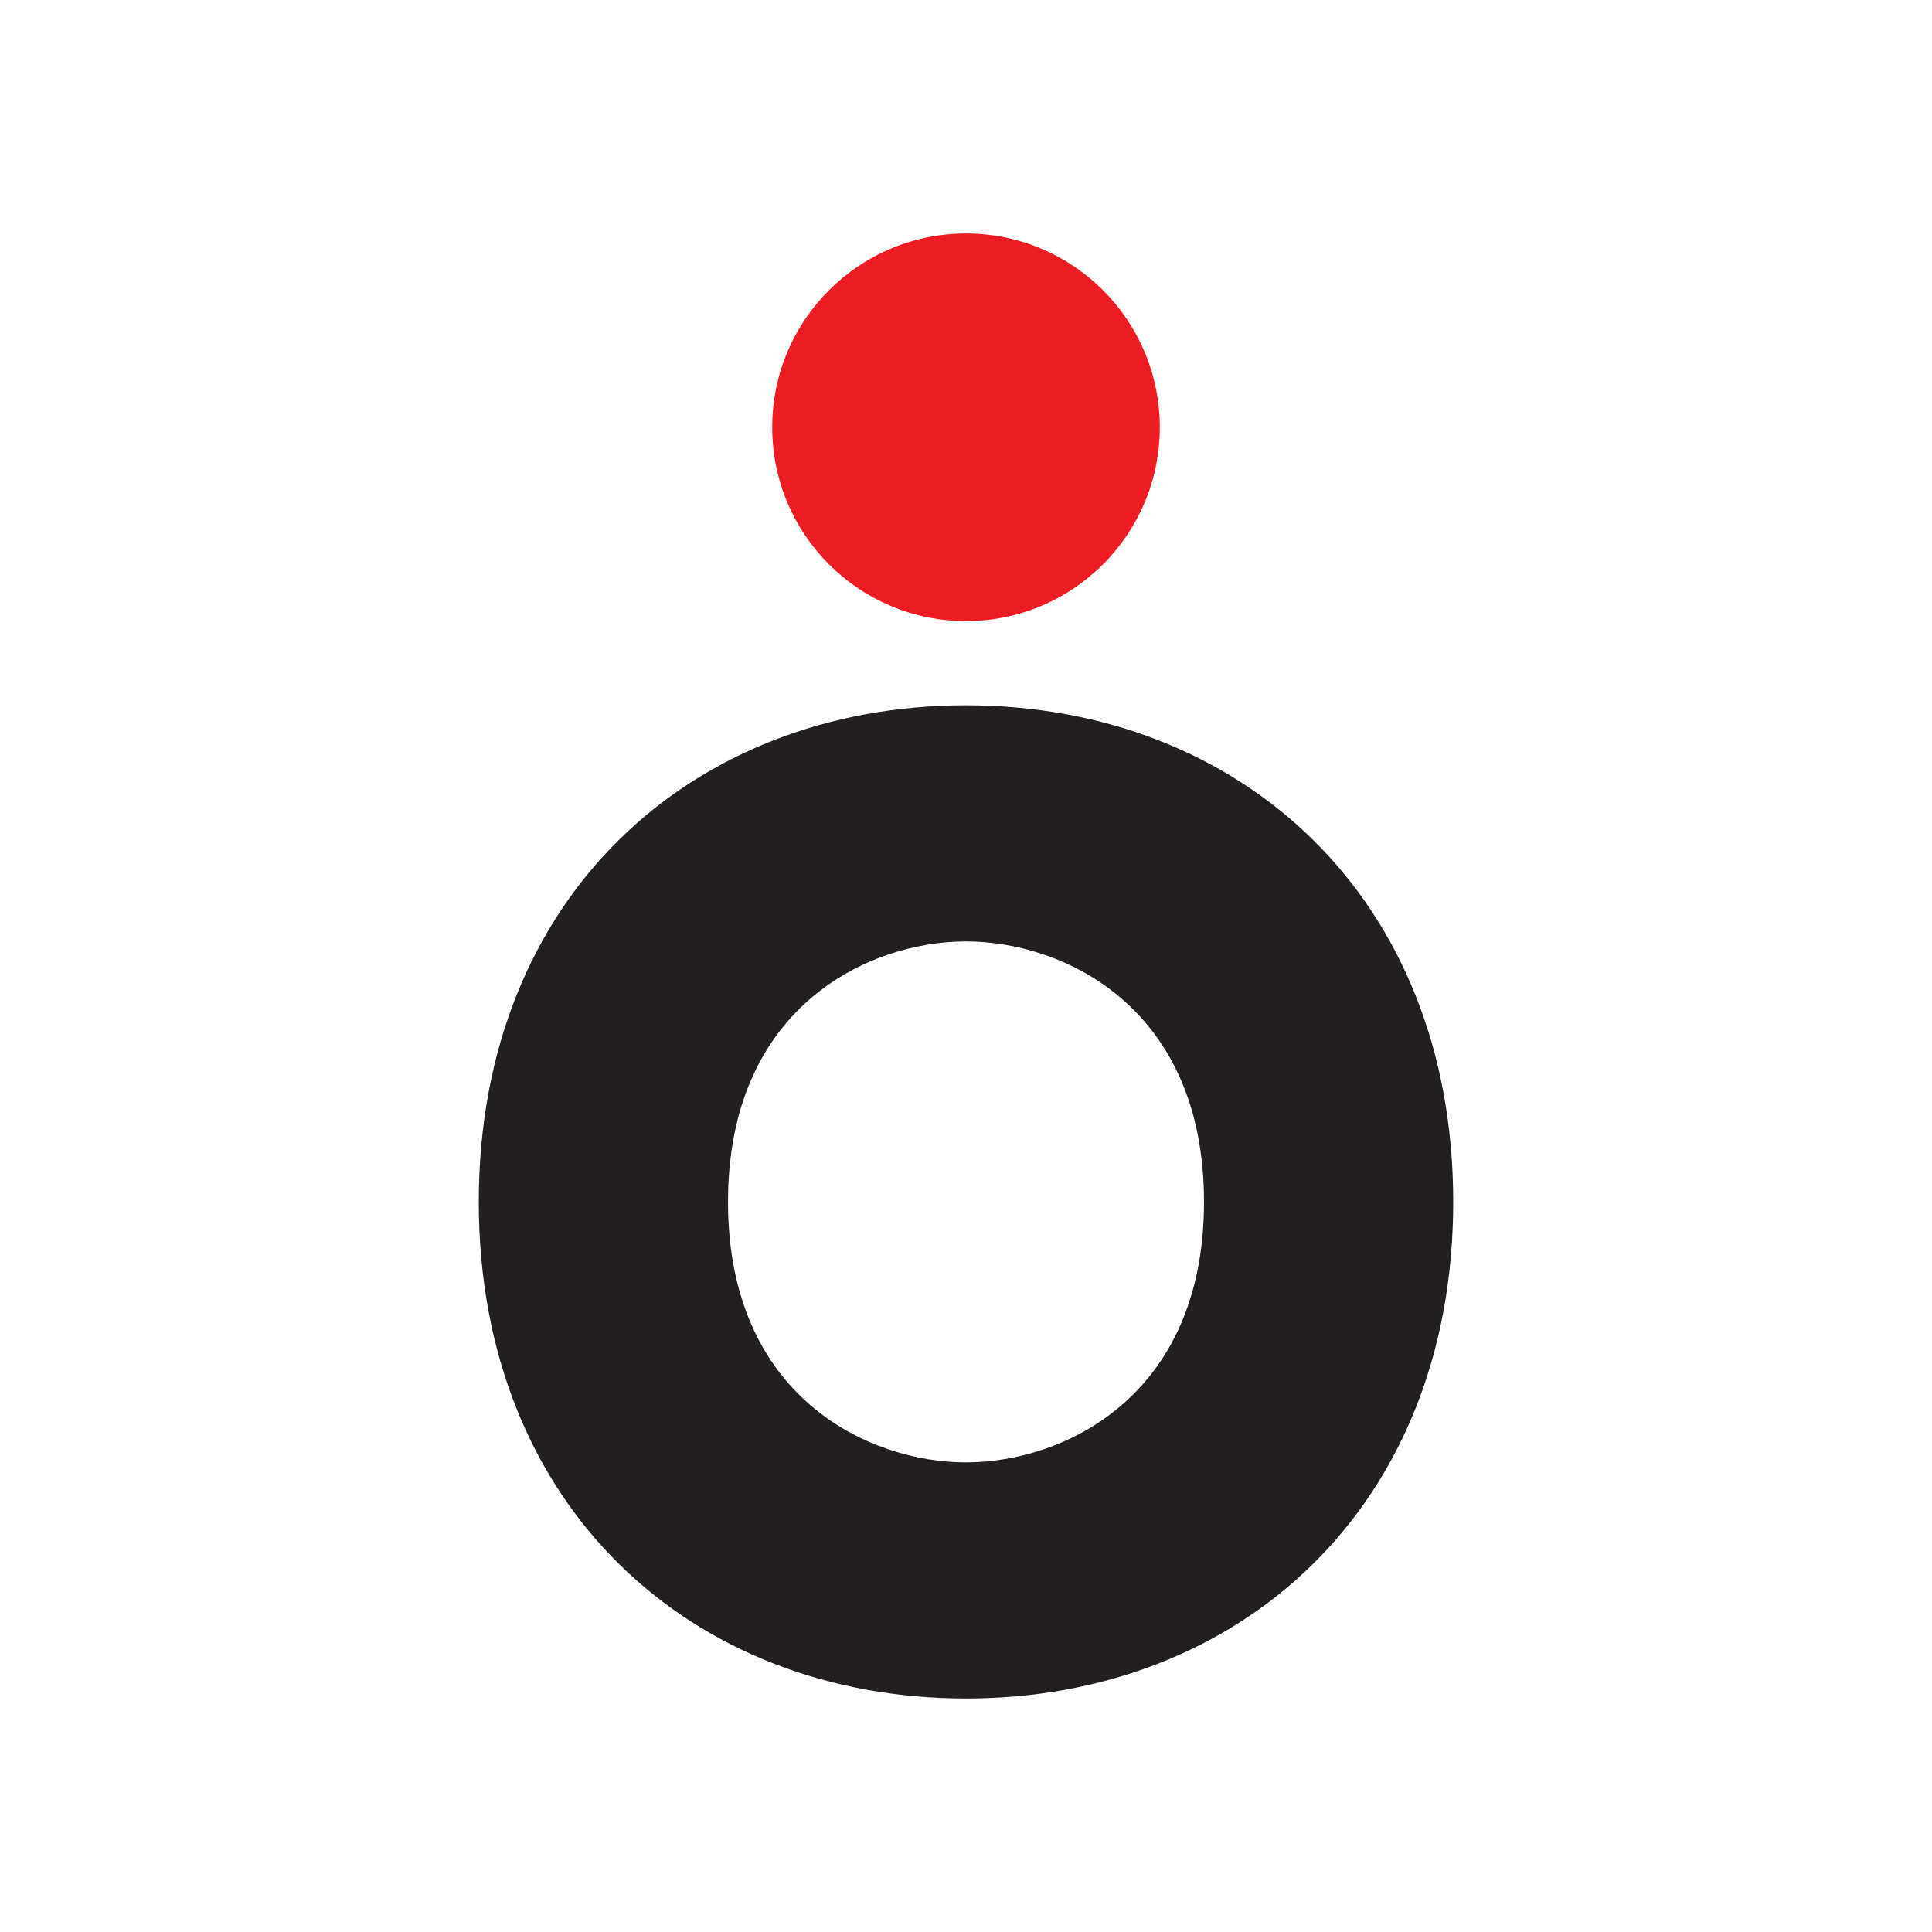<svg xmlns="http://www.w3.org/2000/svg" id="Layer_1" data-name="Layer 1" viewBox="0 0 1080 1080"><defs><style>      .cls-1 {        fill: #ed1c24;      }      .cls-1, .cls-2 {        stroke-width: 0px;      }      .cls-2 {        fill: #231f20;      }    </style></defs><path class="cls-2" d="M812.36,671.87c0,170.75-119.42,277.6-272.36,277.6s-272.36-106.85-272.36-277.6,119.42-277.6,272.36-277.6,272.36,106.85,272.36,277.6ZM673.04,671.87c0-108.95-78.57-145.61-133.04-145.61s-133.04,36.66-133.04,145.61,78.56,145.61,133.04,145.61,133.04-36.66,133.04-145.61Z"></path><circle class="cls-1" cx="540" cy="238.86" r="108.33"></circle></svg>